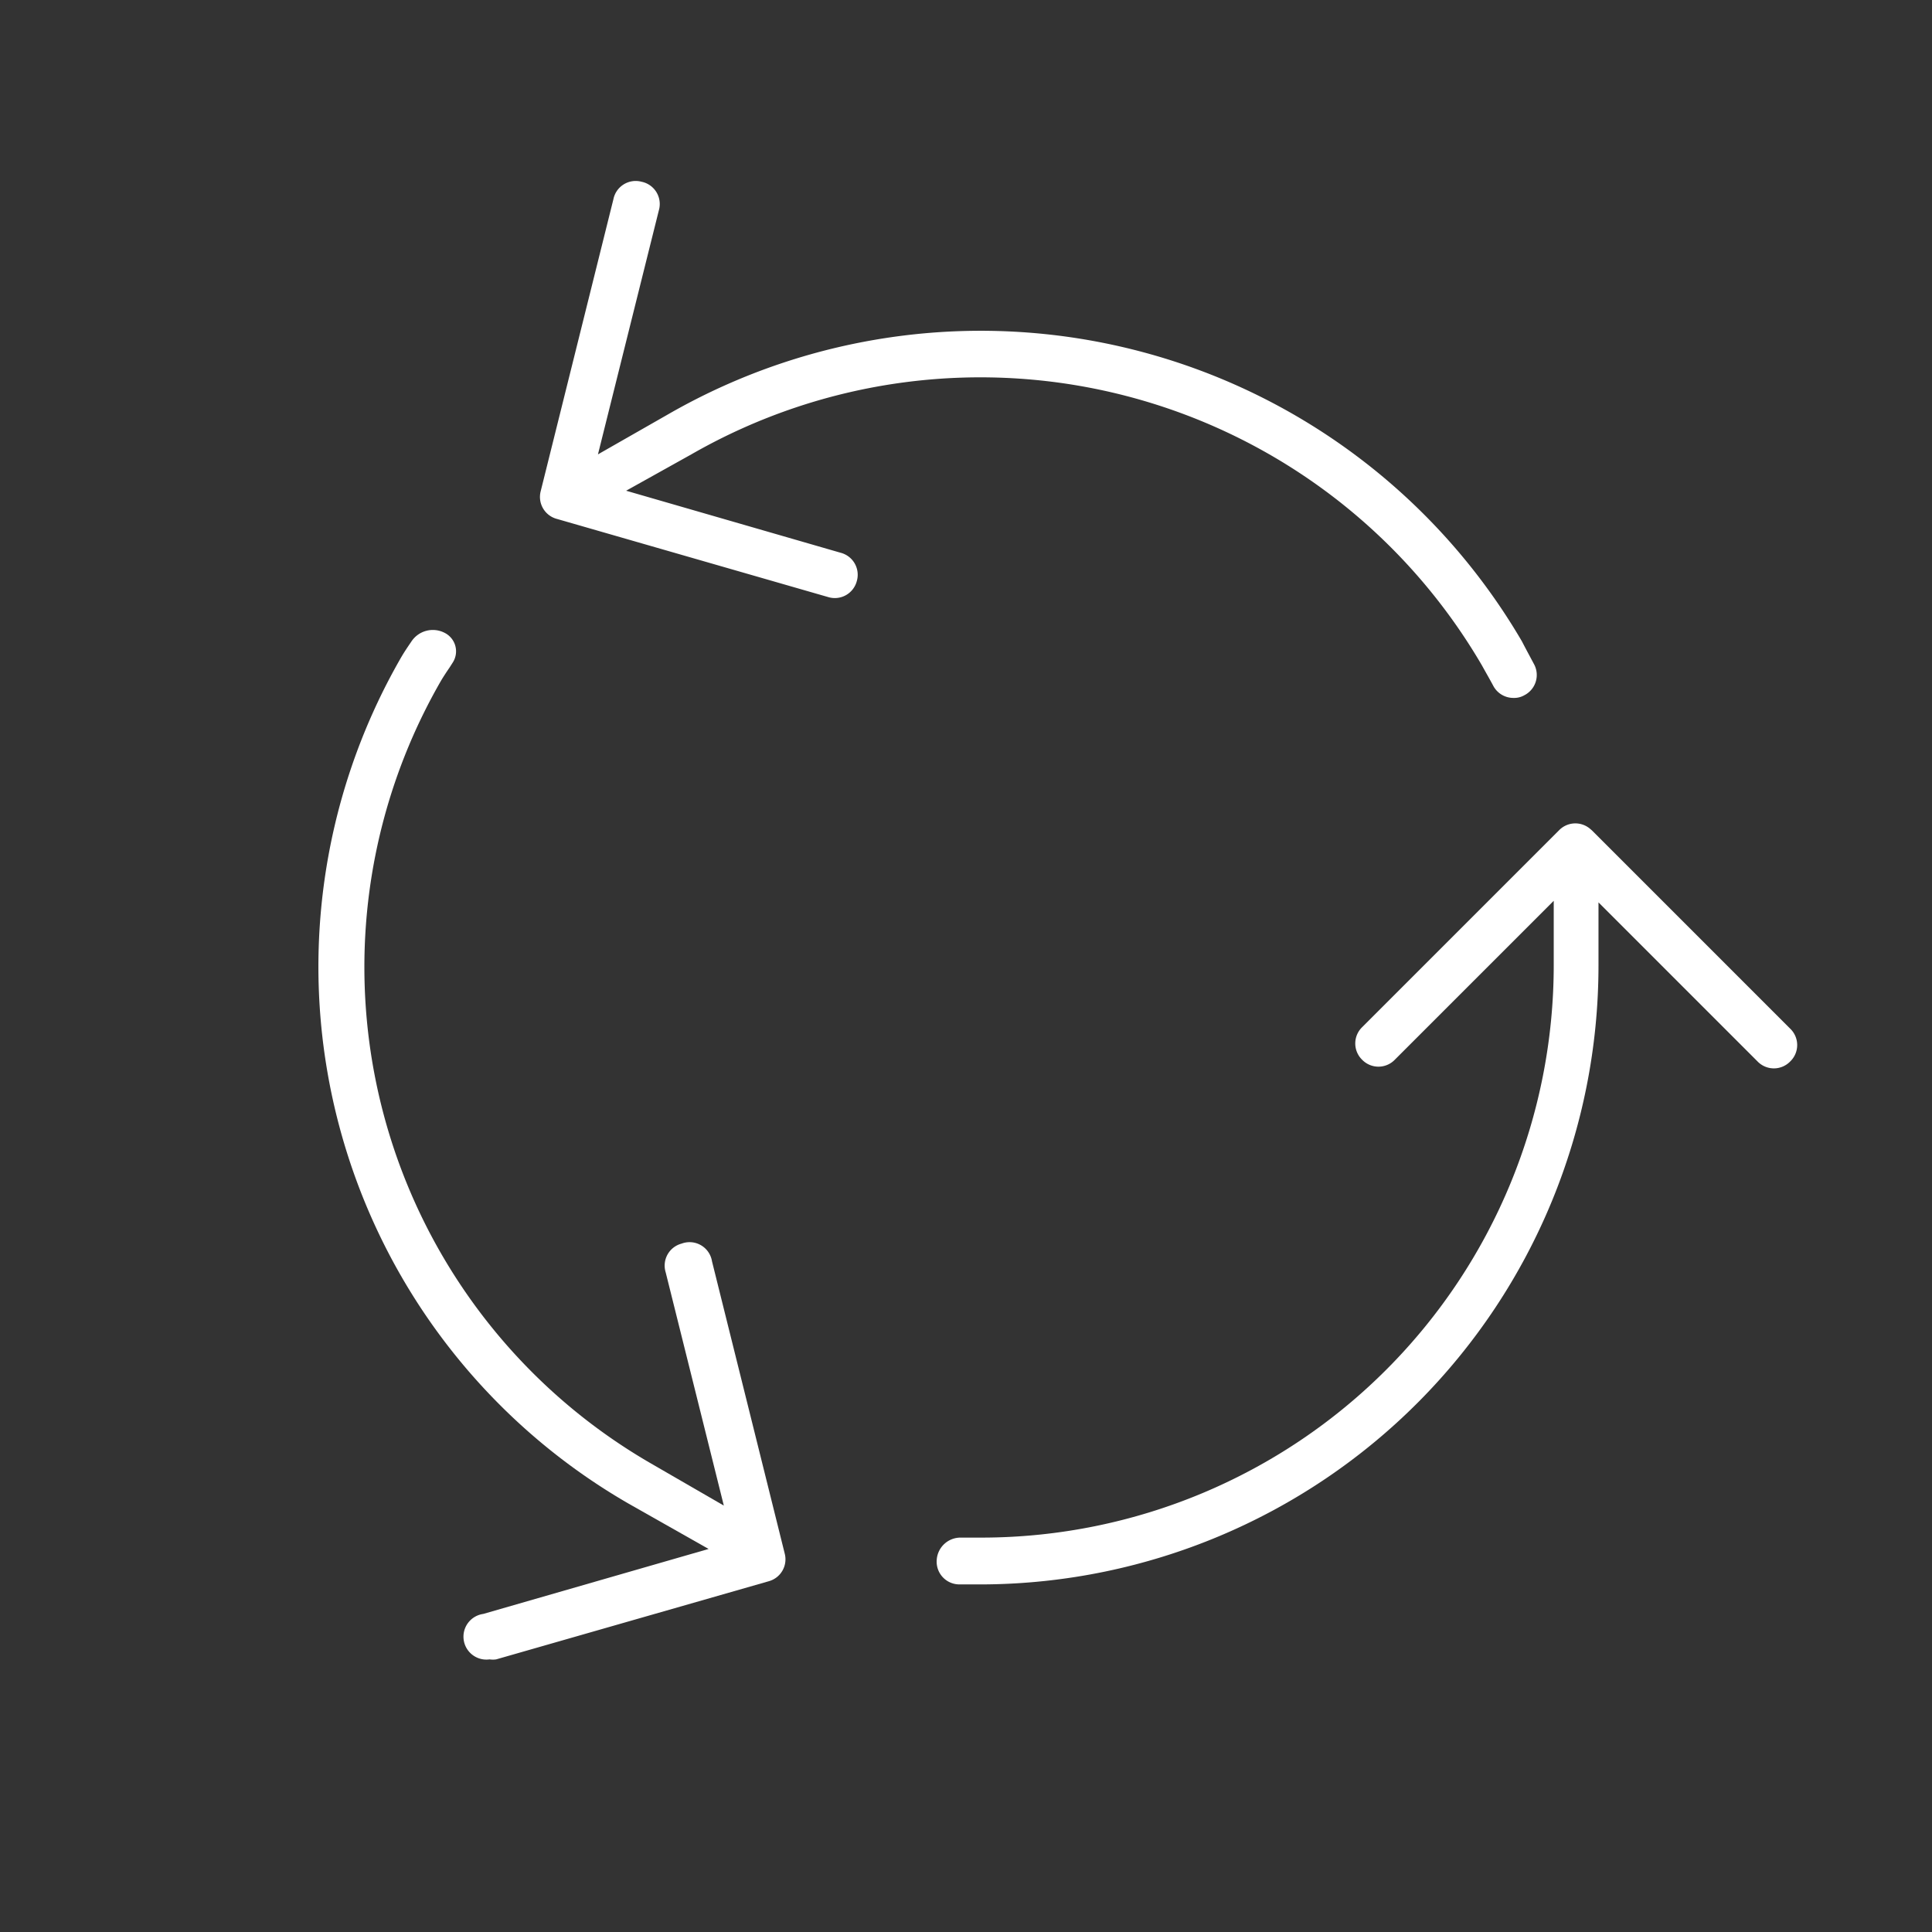 <svg id="Ebene_1" data-name="Ebene 1" xmlns="http://www.w3.org/2000/svg" viewBox="0 0 85.04 85.04"><rect x="0" y="0" width="85.04" height="85.04" fill="#333333" stroke="none"/><defs><style>.cls-1{fill:#fff;}</style></defs><title>nachhaltige_produktion_weiss</title><path class="cls-1" d="M30,54.74A1,1,0,0,0,29.3,56l2.56,10.27-3.2-1.85a25.23,25.23,0,0,1-9.24-34.47c.12-.2.24-.38.37-.57l.14-.22a.91.91,0,0,0-.35-1.3,1.13,1.13,0,0,0-1.48.39c-.15.22-.3.44-.44.68a27.28,27.28,0,0,0,10,37.25l3.53,2-9.92,2.86a1,1,0,0,0,.28,2,1,1,0,0,0,.29,0l12-3.44a1,1,0,0,0,.7-1.22l-3.2-12.86A1,1,0,0,0,30,54.74Z"/><path class="cls-1" d="M70.07,36.55,70,36.49h0a1,1,0,0,0-.25-.16h0a1,1,0,0,0-1.1.19h0l-8.69,8.69a1,1,0,0,0,0,1.44,1,1,0,0,0,1.43,0l7-7v2.79a25.2,25.2,0,0,1-25.1,25.24l-1,0a1.05,1.05,0,0,0-1.06,1,1,1,0,0,0,1,1.06l1.09,0A27.24,27.24,0,0,0,70.36,42.51V39.72l7,7a1,1,0,0,0,1.44,0,1,1,0,0,0,0-1.44Z"/><path class="cls-1" d="M37,24.33,27.56,21.6,30.43,20a25.56,25.56,0,0,1,34.8,9.29c.16.29.34.6.5.9a1,1,0,0,0,.89.53.9.9,0,0,0,.48-.12,1,1,0,0,0,.42-1.37c-.17-.32-.35-.65-.53-1a27.59,27.59,0,0,0-37.57-10L26.32,20,29,9.26A1,1,0,0,0,28.24,8,1,1,0,0,0,27,8.77l-3.2,12.85a1,1,0,0,0,.71,1.22l11.94,3.44a1,1,0,0,0,1.26-.69A1,1,0,0,0,37,24.33Z"/></svg>
